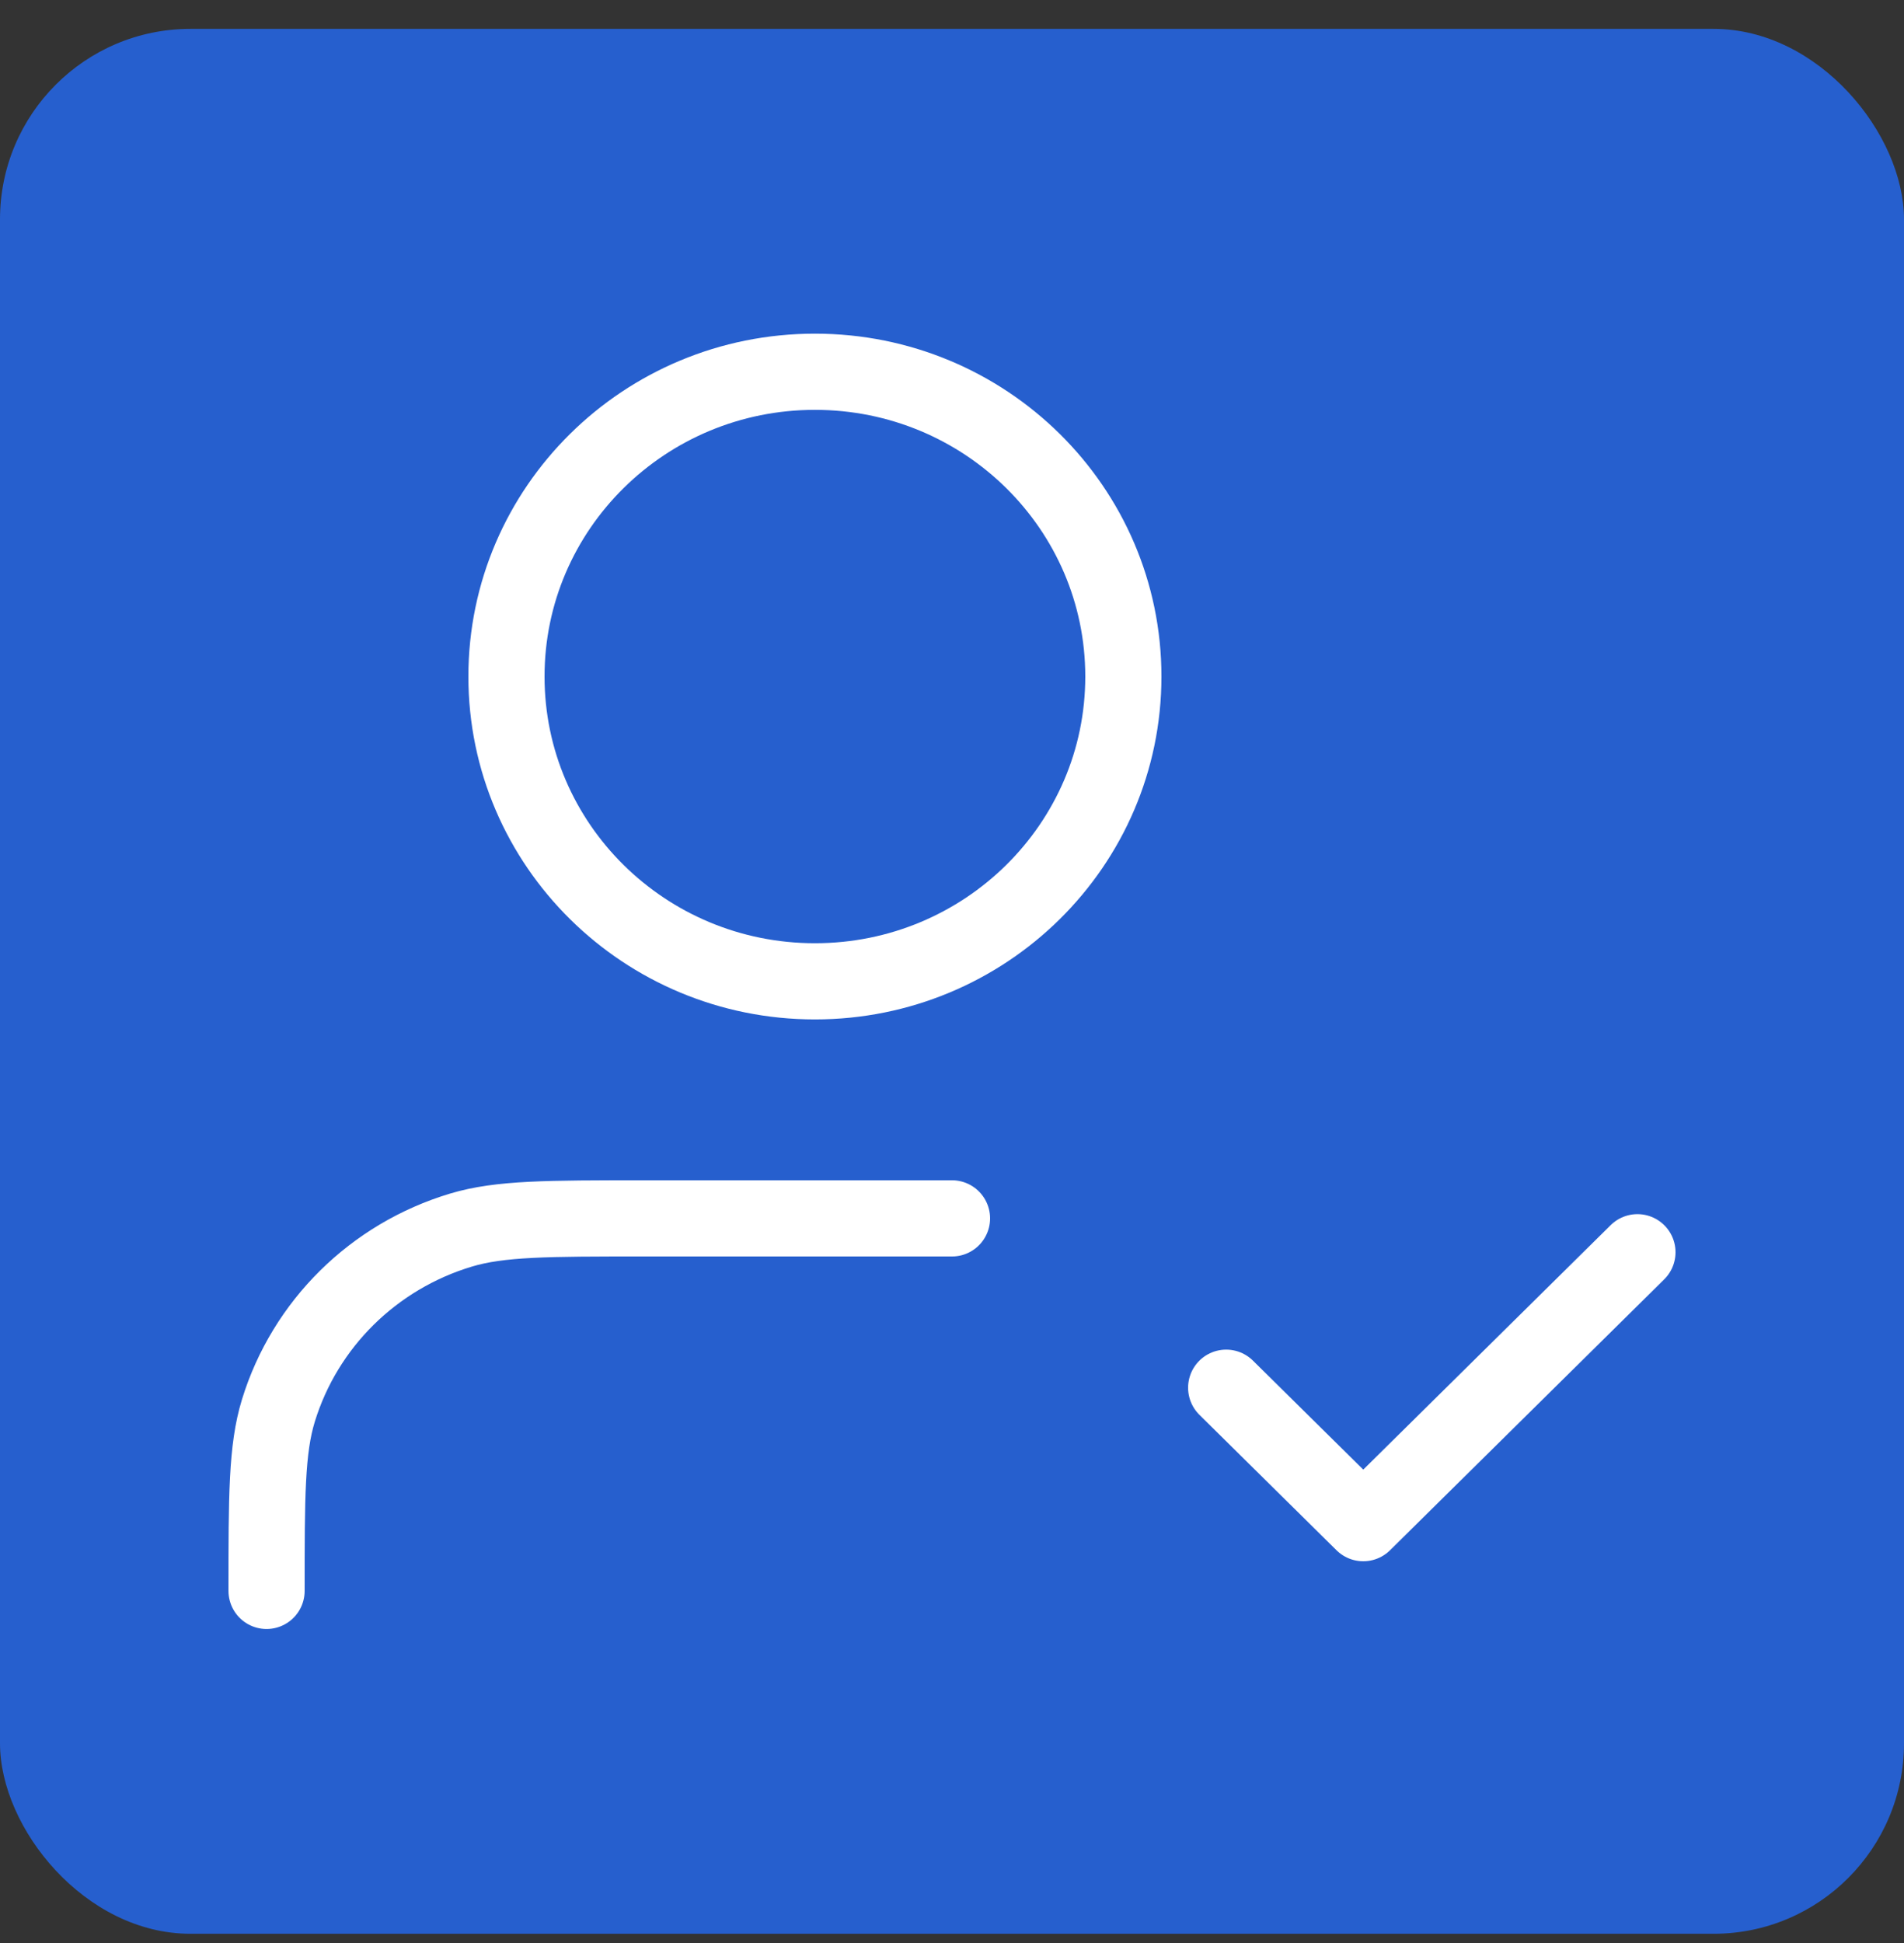 <svg width="50" height="51" viewBox="0 0 50 51" fill="none" xmlns="http://www.w3.org/2000/svg">
<rect x="0" y="0" width="50" height="51" fill="#333333" stroke="none"/>
<rect y="0.758" width="50" height="50" rx="5" fill="#265FCE"/>
<path d="M25 31.98H16.9C14.388 31.98 13.132 31.98 12.11 32.286C9.809 32.976 8.008 34.754 7.31 37.027C7 38.036 7 39.277 7 41.758M32.2 36.425L35.8 39.98L43 32.869M29.5 17.758C29.5 22.176 25.873 25.758 21.4 25.758C16.927 25.758 13.3 22.176 13.3 17.758C13.3 13.339 16.927 9.758 21.4 9.758C25.873 9.758 29.5 13.339 29.5 17.758Z" stroke="white" stroke-width="2" stroke-linecap="round" stroke-linejoin="round"/>
</svg>
